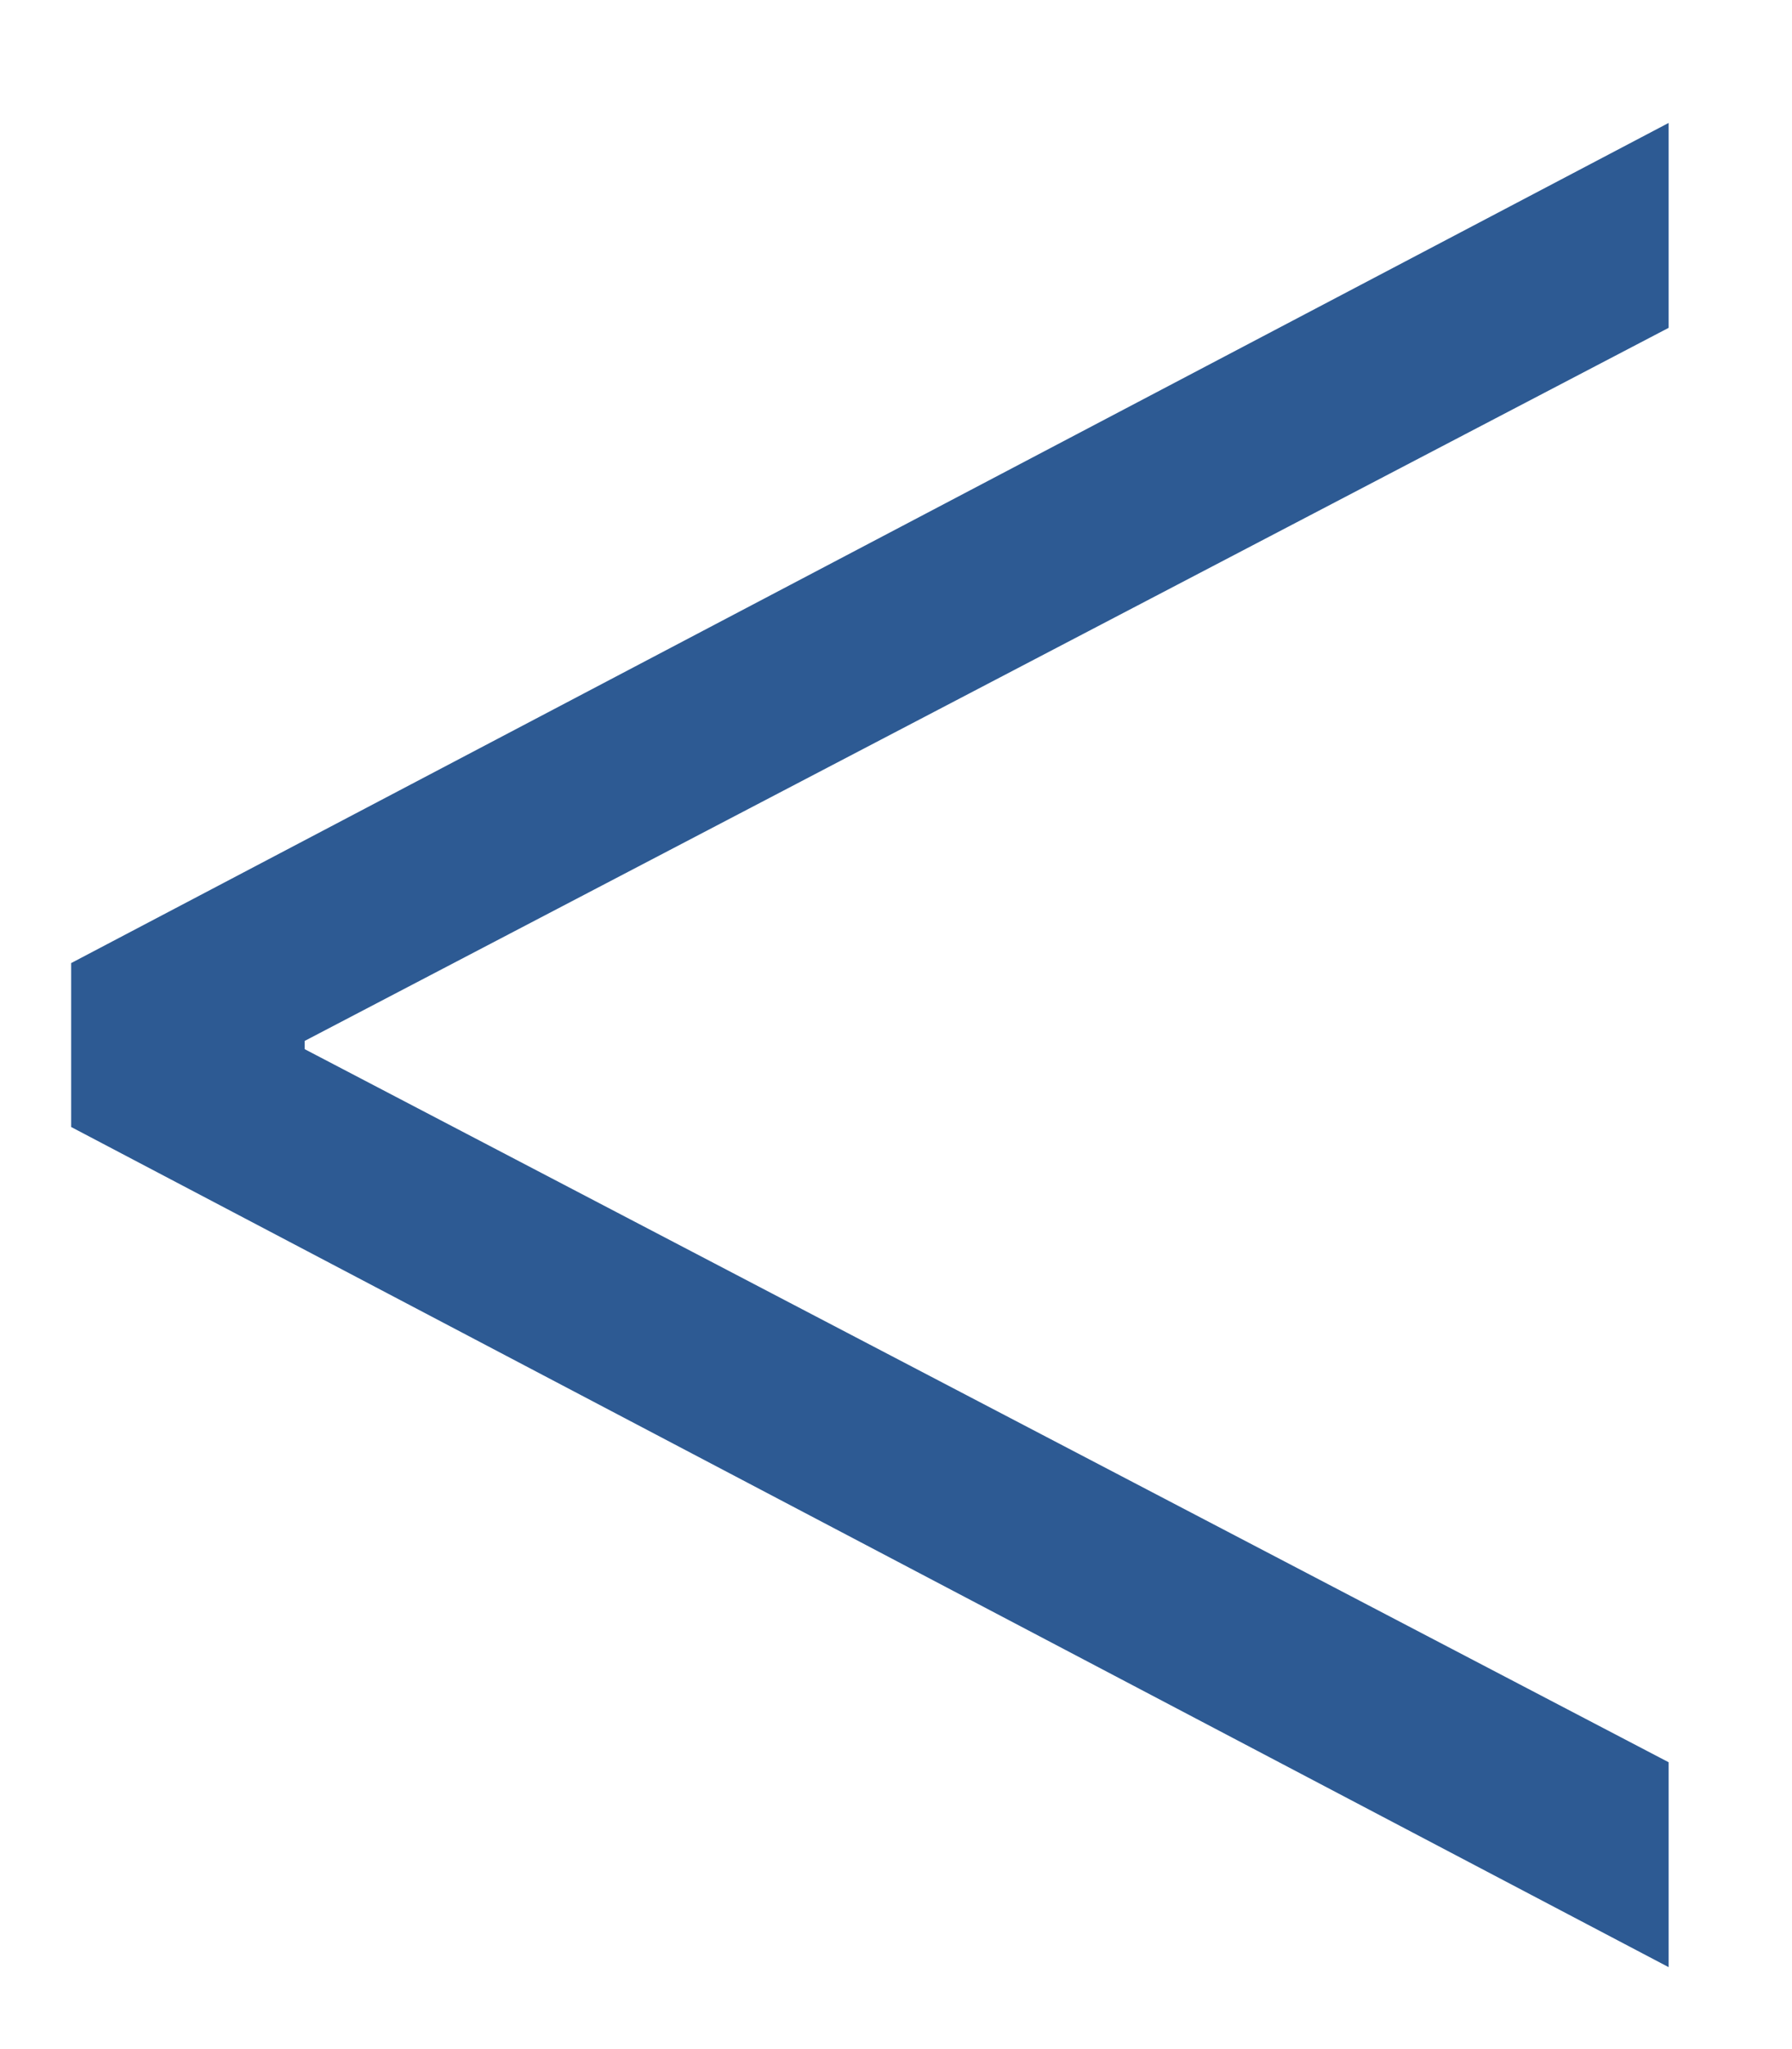 <?xml version="1.0" encoding="UTF-8"?> <svg xmlns="http://www.w3.org/2000/svg" width="7" height="8" viewBox="0 0 7 8" fill="none"><path d="M0.278 4.4L6.518 7.68V6.88L1.19 4.096V4.064L6.518 1.28V0.48L0.278 3.76V4.4Z" fill="#2D5A93"></path></svg> 